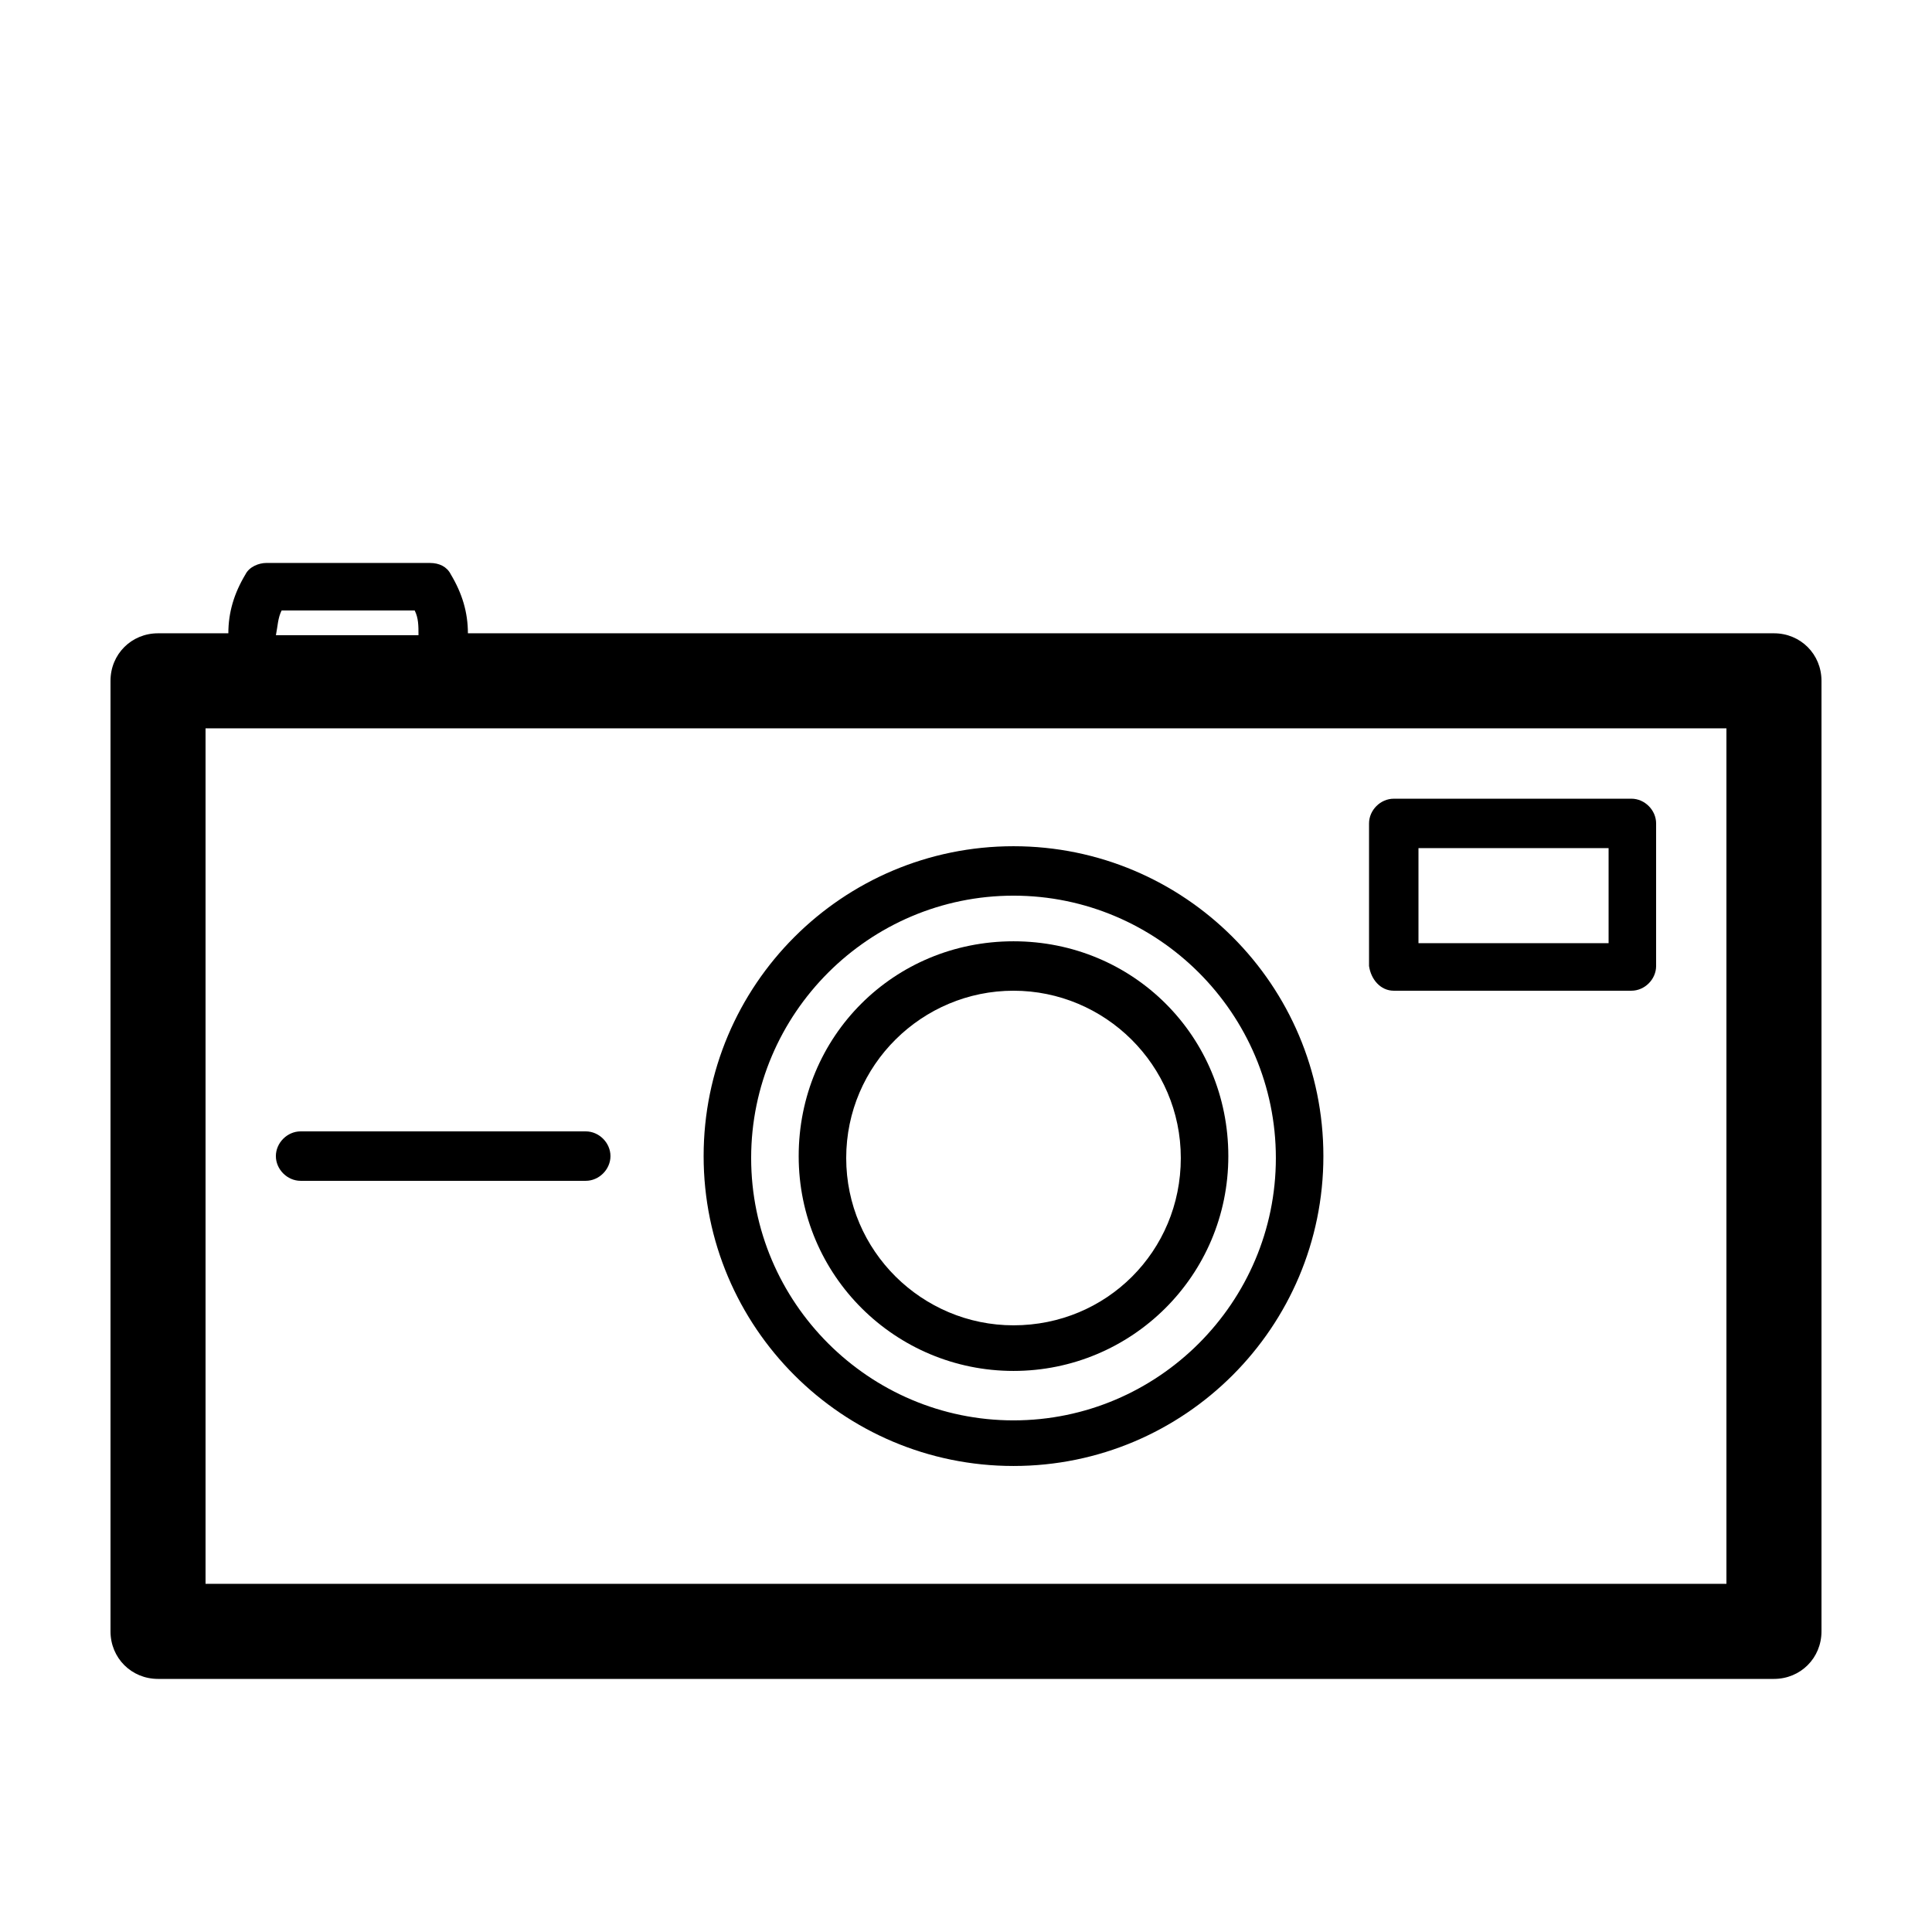 <?xml version="1.0" encoding="UTF-8"?>
<!-- The Best Svg Icon site in the world: iconSvg.co, Visit us! https://iconsvg.co -->
<svg fill="#000000" width="800px" height="800px" version="1.1" viewBox="144 144 512 512" xmlns="http://www.w3.org/2000/svg">
 <g>
  <path d="m614.12 311.83h-346.12c0-5.543-1.512-10.578-4.535-15.617-1.008-2.016-3.023-3.023-5.543-3.023h-43.328c-2.016 0-4.535 1.008-5.543 3.023-3.023 5.039-4.535 10.078-4.535 15.617h-18.637c-7.055 0-12.594 5.543-12.594 12.594v251.91c0 7.055 5.543 12.594 12.594 12.594h428.24c7.055 0 12.594-5.543 12.594-12.594v-251.91c0-7.051-5.539-12.594-12.594-12.594zm-395.49-6.047h35.266c1.008 2.016 1.008 4.031 1.008 6.551h-37.785c0.504-2.519 0.504-4.535 1.512-6.551zm382.89 257.95h-403.05v-226.71h403.05z"/>
  <path d="m412.59 507.31c31.234 0 56.93-25.191 56.93-56.93 0-31.738-25.191-56.93-56.93-56.93s-56.93 25.191-56.93 56.93c0 31.742 25.695 56.93 56.93 56.93zm0-100.76c24.184 0 44.336 19.648 44.336 44.336s-19.648 44.336-44.336 44.336c-24.184 0-44.336-19.648-44.336-44.336s20.152-44.336 44.336-44.336z"/>
  <path d="m412.59 532.5c45.344 0 82.121-36.777 82.121-82.121s-36.777-82.121-82.121-82.121-82.121 36.777-82.121 82.121 36.777 82.121 82.121 82.121zm0-151.14c38.289 0 69.527 31.234 69.527 69.527 0 38.289-31.234 69.527-69.527 69.527-38.289 0-69.527-31.234-69.527-69.527s31.238-69.527 69.527-69.527z"/>
  <path d="m223.66 456.93h75.57c3.527 0 6.551-3.023 6.551-6.551s-3.023-6.551-6.551-6.551h-75.57c-3.527 0-6.551 3.023-6.551 6.551 0.004 3.527 3.023 6.551 6.551 6.551z"/>
  <path d="m513.36 406.55h62.977c3.527 0 6.551-3.023 6.551-6.551v-37.785c0-3.527-3.023-6.551-6.551-6.551l-62.977 0.004c-3.527 0-6.551 3.023-6.551 6.551v37.785c0.504 3.523 3.023 6.547 6.551 6.547zm6.551-37.785h50.383v25.191h-50.383z"/>
 </g>
</svg>